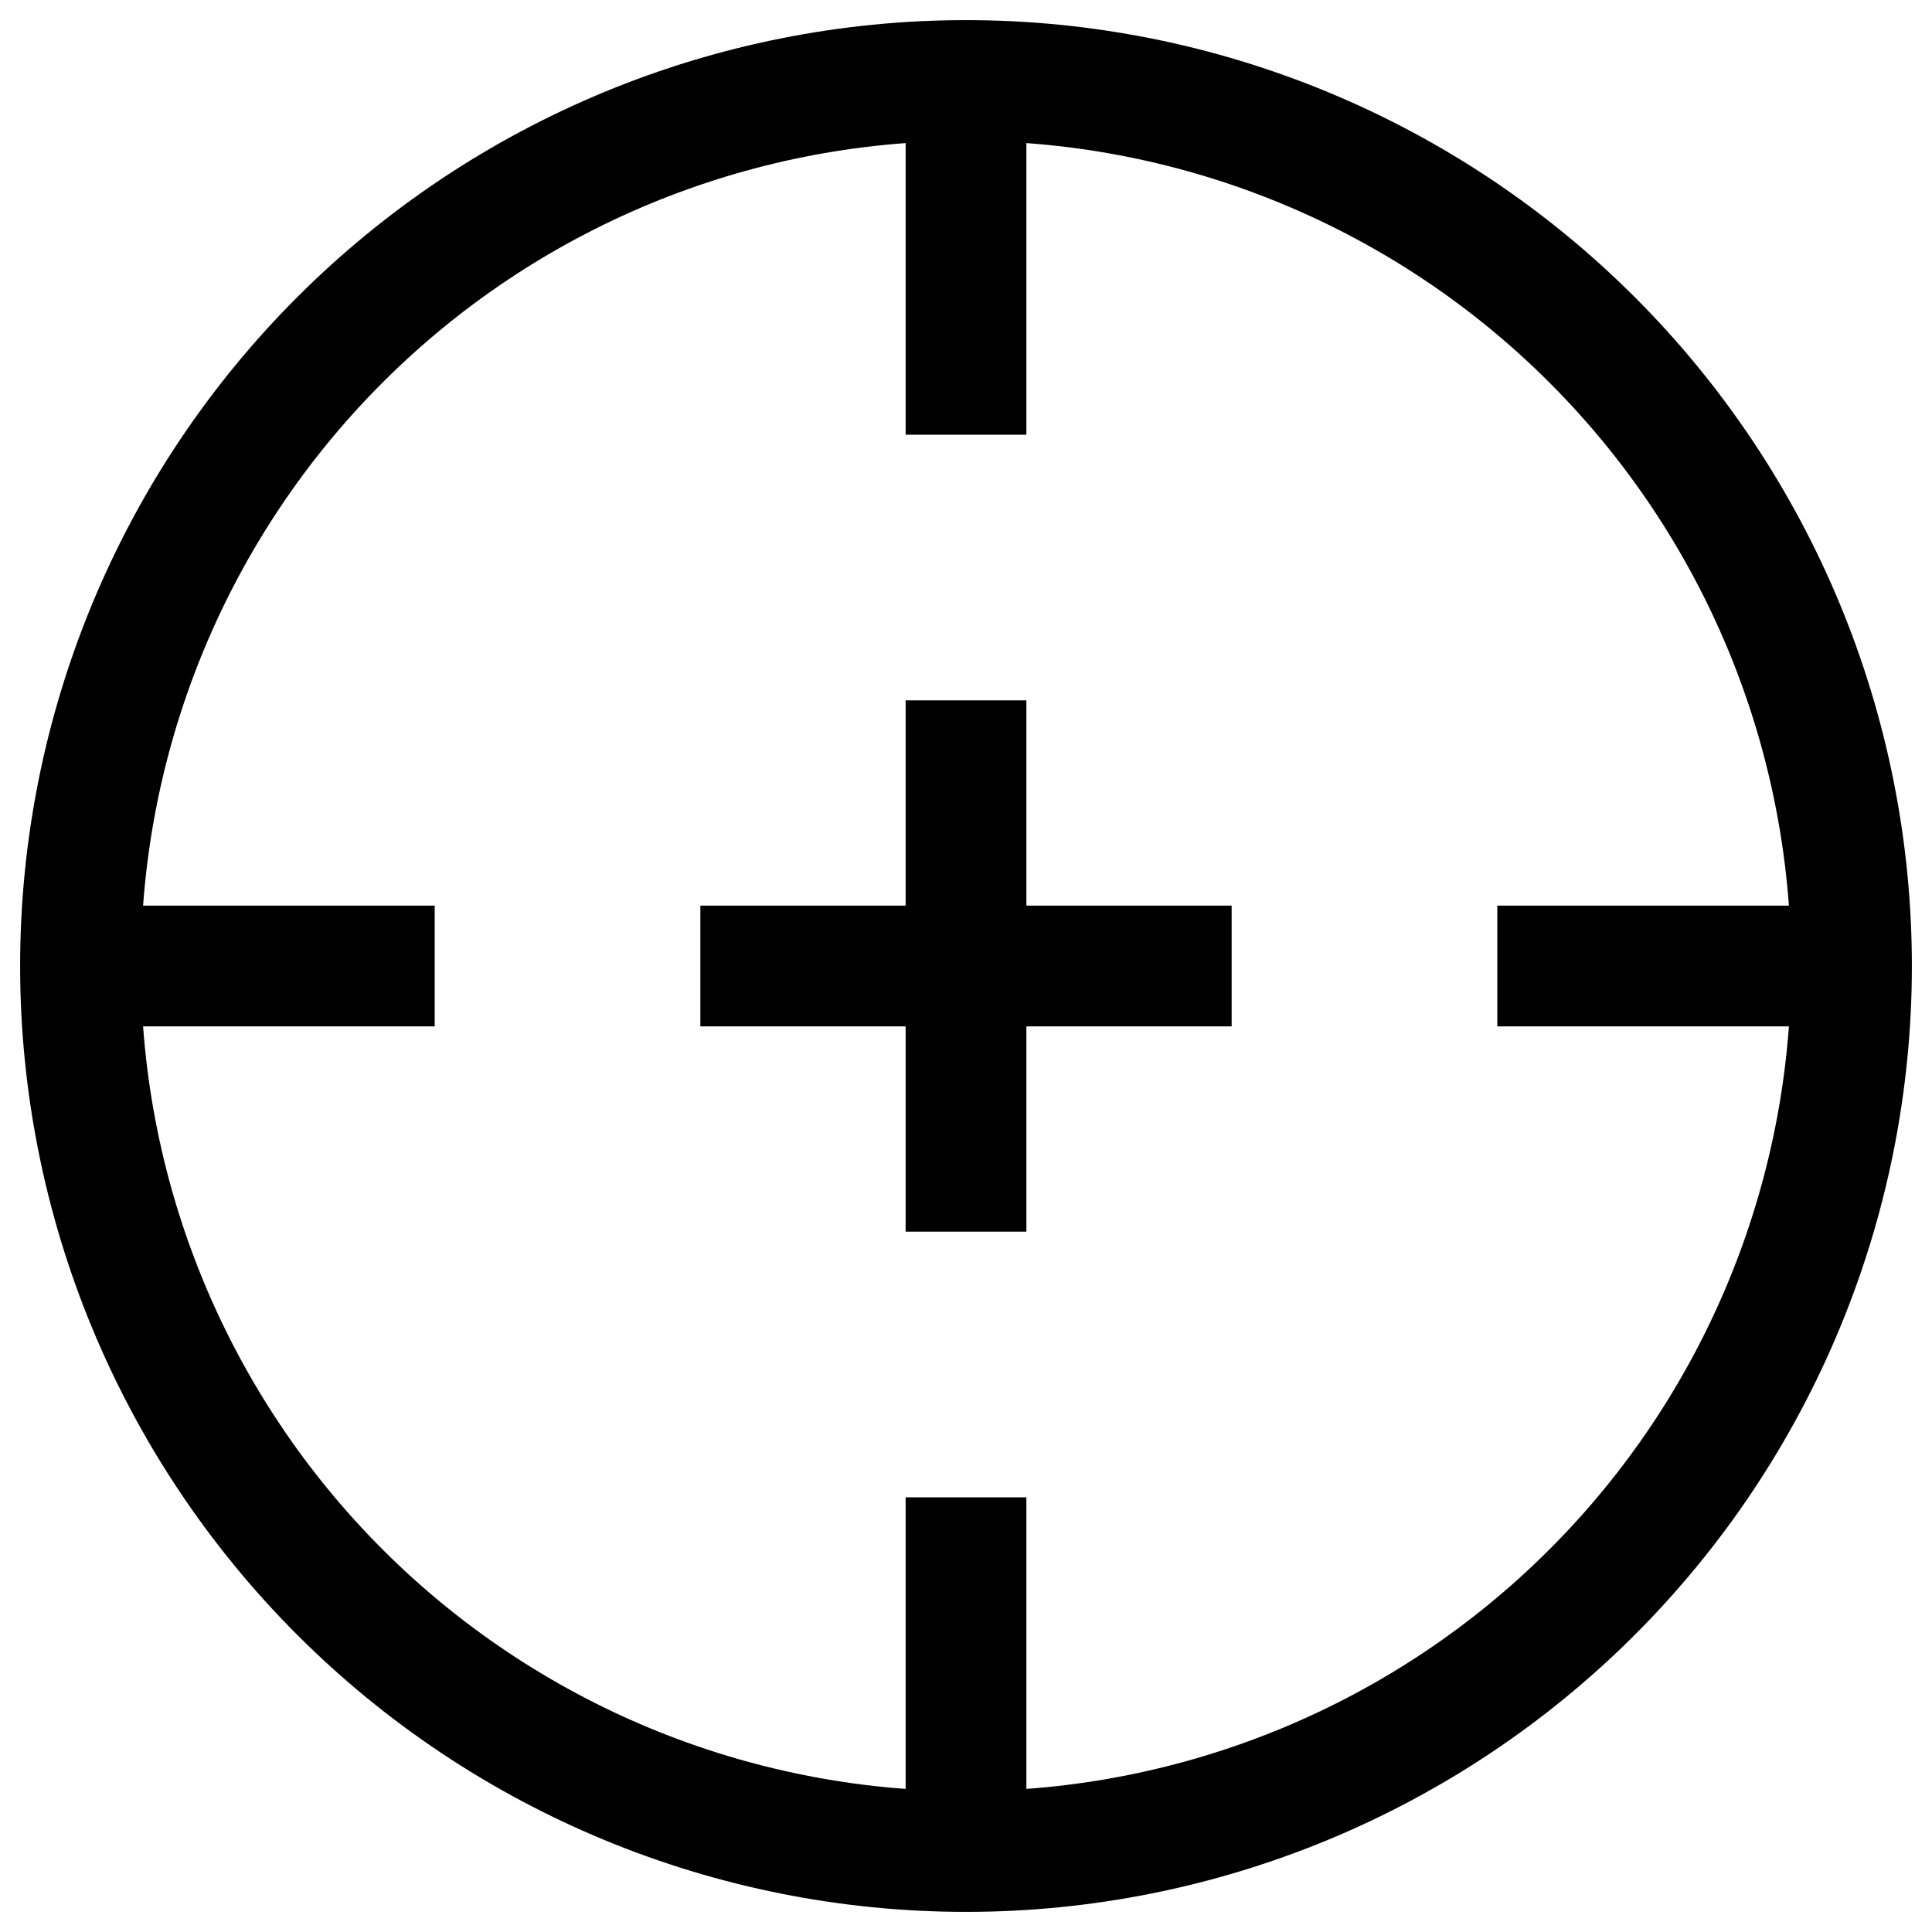 <svg width="24" height="24" viewBox="0 0 24 24" fill="none" xmlns="http://www.w3.org/2000/svg">
<path d="M1 12C1 14.917 2.159 17.715 4.222 19.778C6.285 21.841 9.083 23 12 23M1 12C1 9.083 2.159 6.285 4.222 4.222C6.285 2.159 9.083 1 12 1M1 12H5.4M12 23C14.917 23 17.715 21.841 19.778 19.778C21.841 17.715 23 14.917 23 12M12 23V18.6M23 12C23 9.083 21.841 6.285 19.778 4.222C17.715 2.159 14.917 1 12 1M23 12H18.6M12 1V5.4M12 8.7V15.3M15.3 12H8.7" stroke="black" stroke-width="1.5"/>
</svg>
